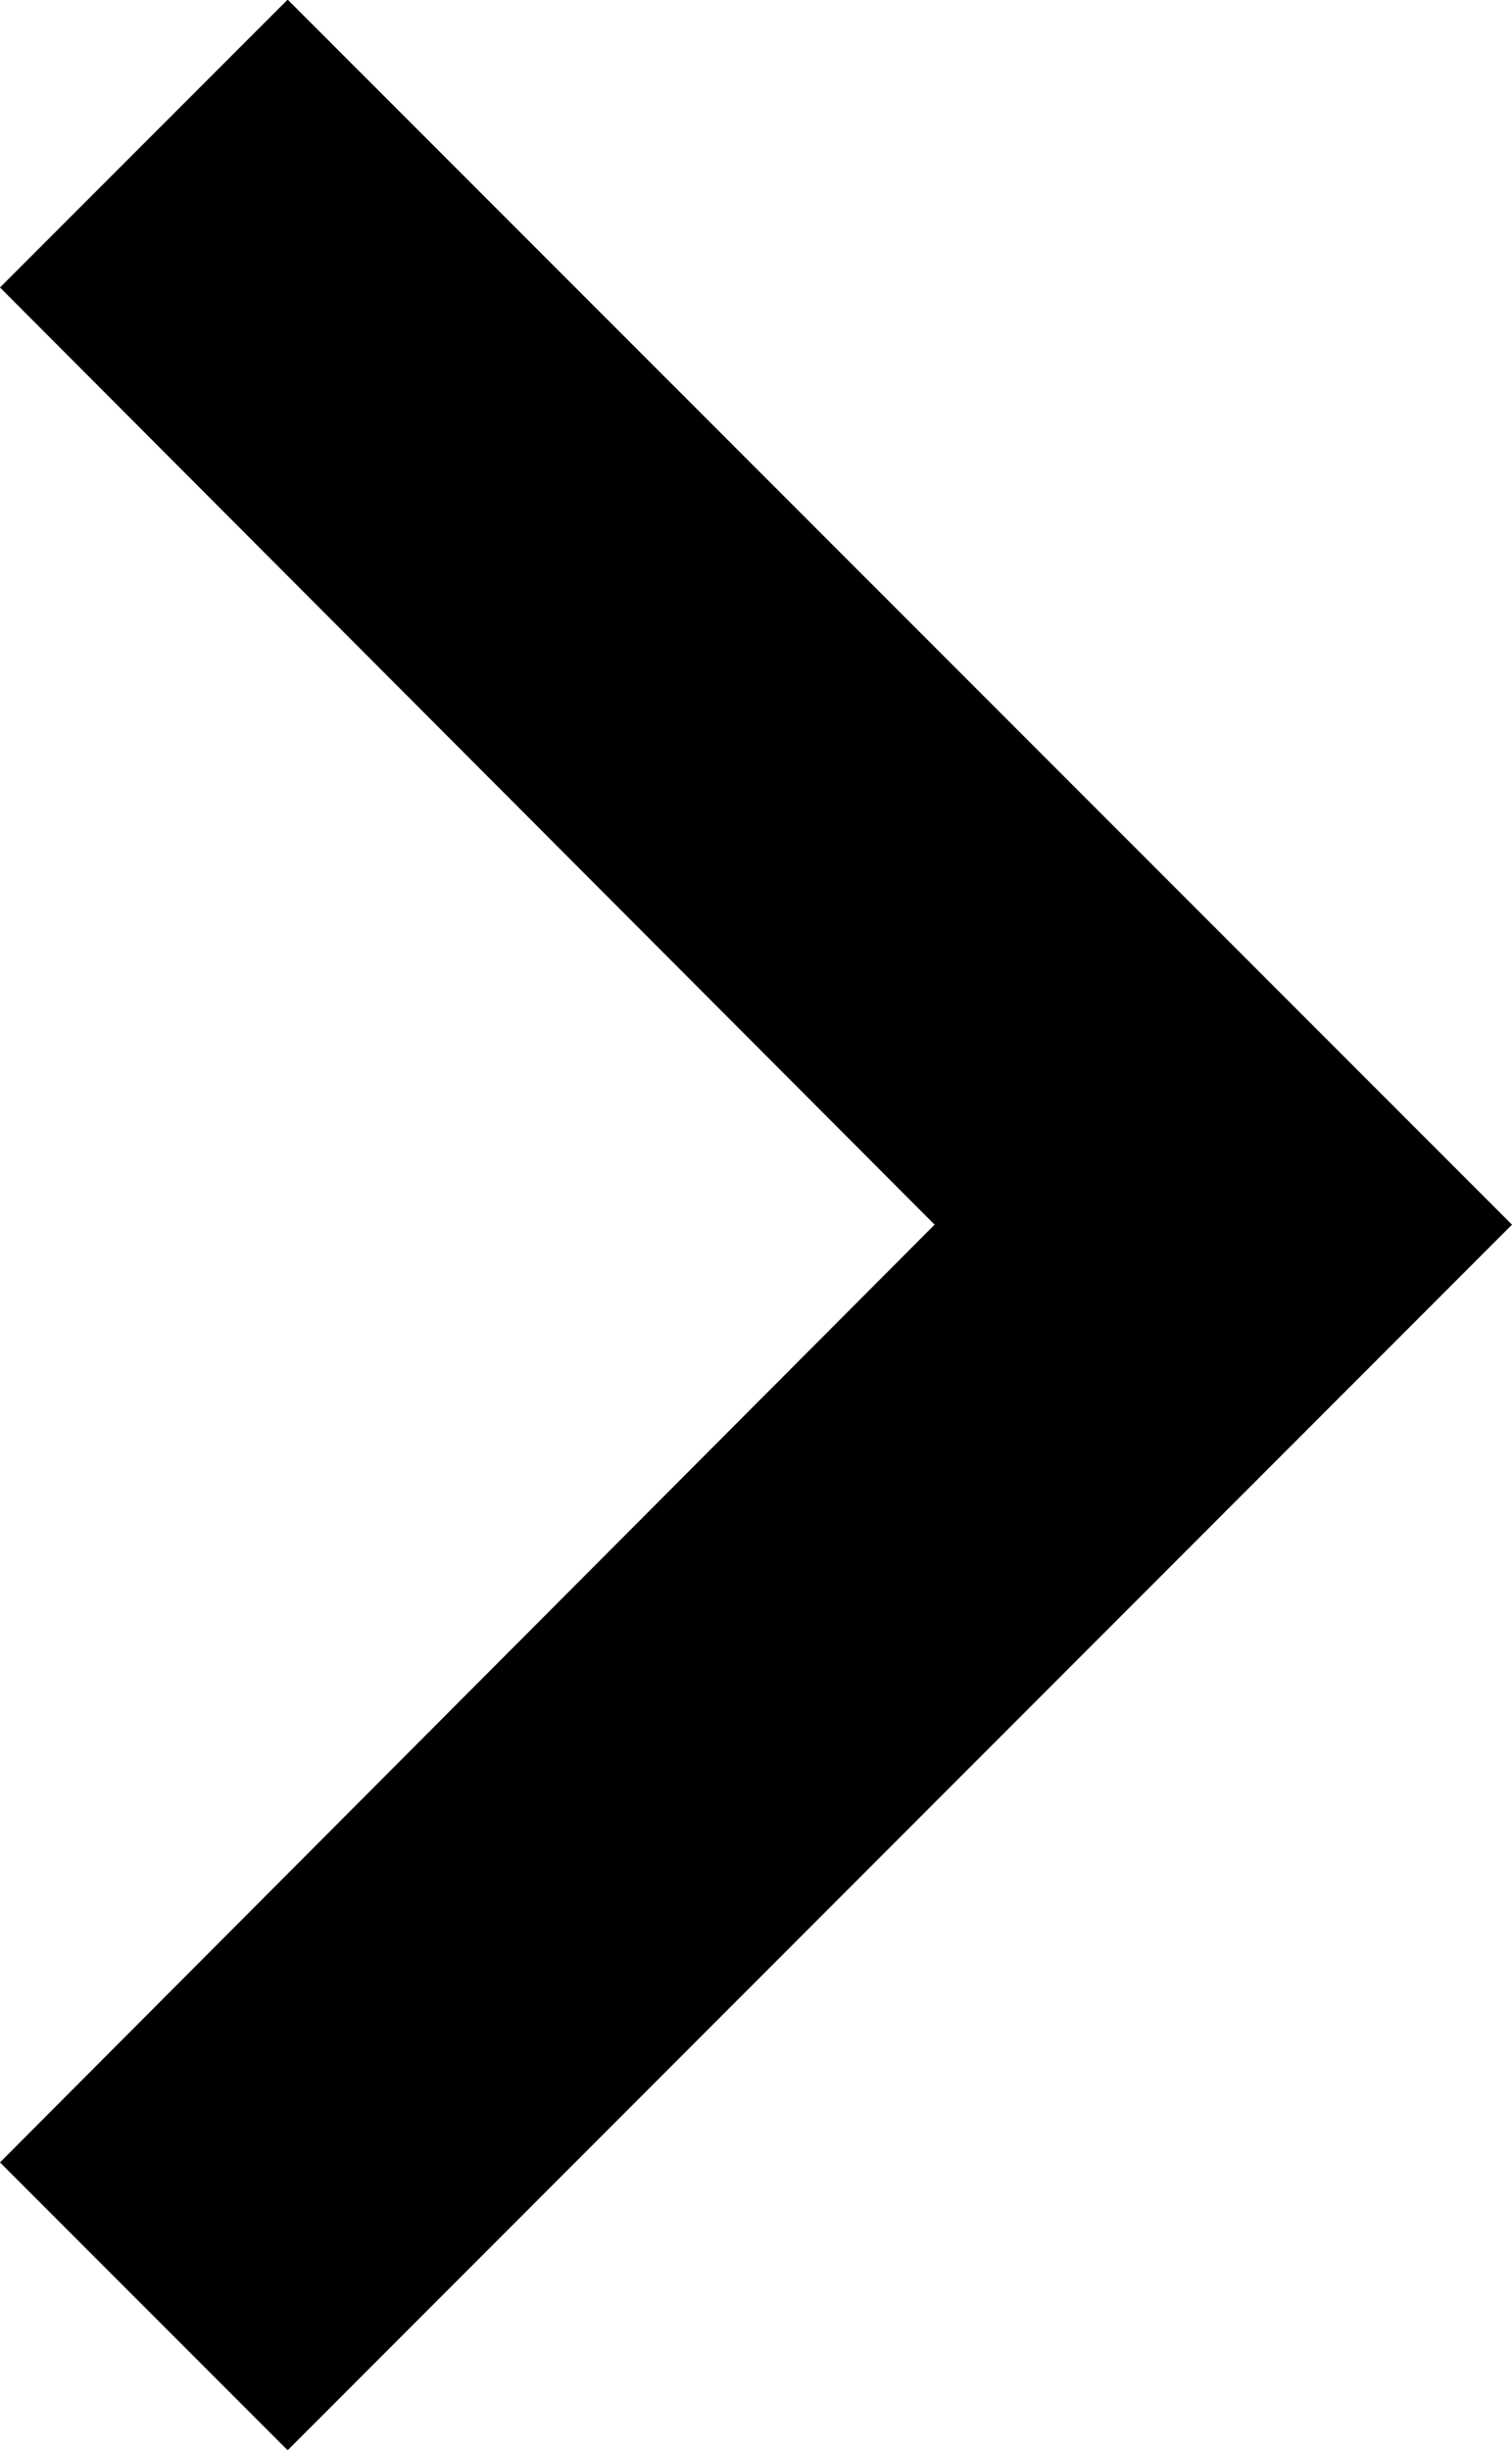 <svg xmlns="http://www.w3.org/2000/svg" width="8"
                                height="12.955" viewBox="0 0 8 12.955">
                                <path id="Icon_material-keyboard-arrow-right"
                                    data-name="Icon material-keyboard-arrow-right"
                                    d="M12.885,20.058,17.83,15.1l-4.945-4.955,1.522-1.522L20.885,15.1,14.407,21.58Z"
                                    transform="translate(-12.885 -8.625)" />
                            </svg>